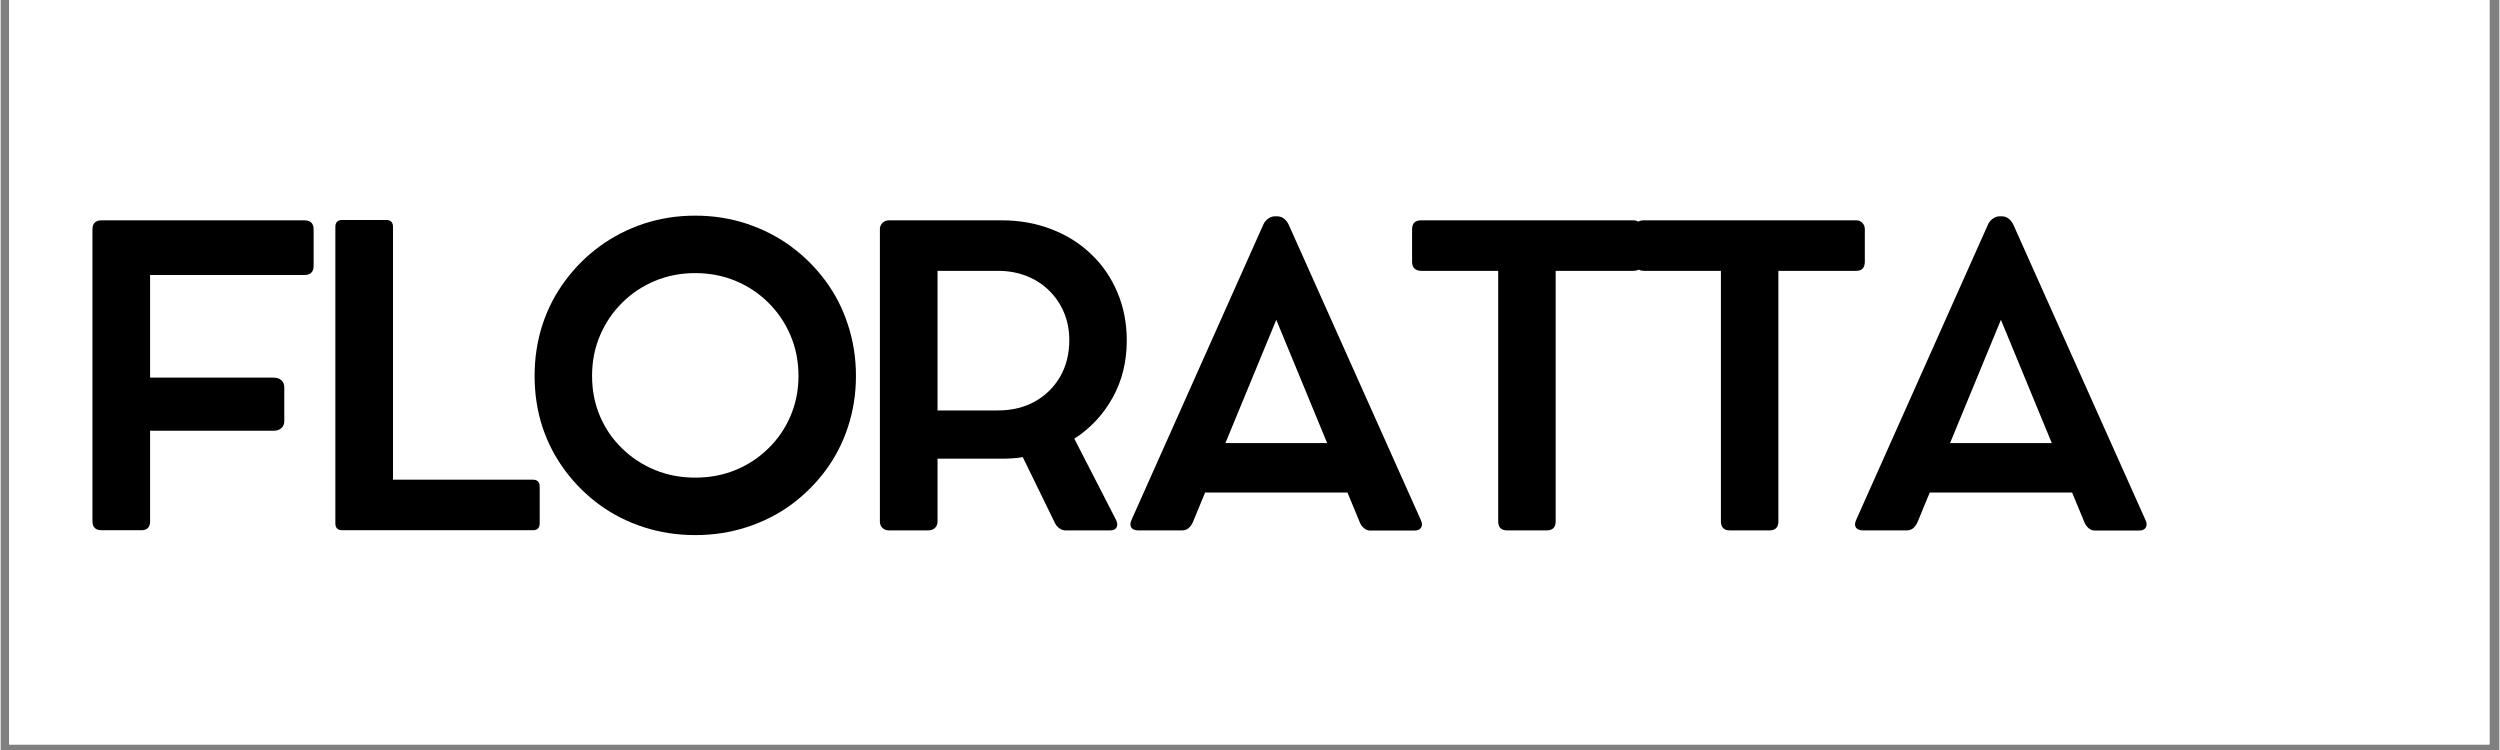 <svg version="1.0" preserveAspectRatio="xMidYMid meet" height="90" viewBox="0 0 224.88 67.5" zoomAndPan="magnify" width="300" xmlns:xlink="http://www.w3.org/1999/xlink" xmlns="http://www.w3.org/2000/svg"><rect x="0" y="0" width="224.88" height="67.5" fill="#808080" stroke="none"/><defs><g></g><clipPath id="f7db8d1056"><path clip-rule="nonzero" d="M 0.766 0 L 223.992 0 L 223.992 67.004 L 0.766 67.004 Z M 0.766 0"></path></clipPath></defs><g clip-path="url(#f7db8d1056)"><path fill-rule="nonzero" fill-opacity="1" d="M 0.766 0 L 224.113 0 L 224.113 67.004 L 0.766 67.004 Z M 0.766 0" fill="#ffffff"></path><path fill-rule="nonzero" fill-opacity="1" d="M 0.766 0 L 224.113 0 L 224.113 67.004 L 0.766 67.004 Z M 0.766 0" fill="#ffffff"></path></g><g fill-opacity="1" fill="#000000"><g transform="translate(4.932, 47.72)"><g><path d="M 22.391 -27.891 C 22.953 -27.891 23.234 -27.617 23.234 -27.078 L 23.234 -23.797 C 23.234 -23.242 22.953 -22.969 22.391 -22.969 L 8.516 -22.969 L 8.516 -13.734 L 19.625 -13.734 C 19.926 -13.734 20.16 -13.656 20.328 -13.5 C 20.504 -13.344 20.594 -13.125 20.594 -12.844 L 20.594 -9.797 C 20.594 -9.547 20.504 -9.344 20.328 -9.188 C 20.16 -9.031 19.926 -8.953 19.625 -8.953 L 8.516 -8.953 L 8.516 -0.812 C 8.516 -0.27 8.254 0 7.734 0 L 4.156 0 C 3.602 0 3.328 -0.27 3.328 -0.812 L 3.328 -27.078 C 3.328 -27.617 3.602 -27.891 4.156 -27.891 Z M 22.391 -27.891"></path></g></g></g><g fill-opacity="1" fill="#000000"><g transform="translate(26.794, 47.72)"><g><path d="M 21.109 -4.547 C 21.516 -4.547 21.719 -4.336 21.719 -3.922 L 21.719 -0.625 C 21.719 -0.207 21.516 0 21.109 0 L 3.953 0 C 3.535 0 3.328 -0.207 3.328 -0.625 L 3.328 -27.297 C 3.328 -27.711 3.535 -27.922 3.953 -27.922 L 7.906 -27.922 C 8.312 -27.922 8.516 -27.711 8.516 -27.297 L 8.516 -4.547 Z M 21.109 -4.547"></path></g></g></g><g fill-opacity="1" fill="#000000"><g transform="translate(46.398, 47.72)"><g><path d="M 1.656 -13.891 C 1.656 -15.504 1.891 -17.035 2.359 -18.484 C 2.836 -19.941 3.52 -21.266 4.406 -22.453 C 5.289 -23.648 6.332 -24.688 7.531 -25.562 C 8.727 -26.438 10.051 -27.113 11.5 -27.594 C 12.957 -28.07 14.492 -28.312 16.109 -28.312 C 17.734 -28.312 19.27 -28.07 20.719 -27.594 C 22.176 -27.113 23.504 -26.438 24.703 -25.562 C 25.898 -24.688 26.941 -23.648 27.828 -22.453 C 28.711 -21.266 29.391 -19.941 29.859 -18.484 C 30.336 -17.035 30.578 -15.504 30.578 -13.891 C 30.578 -12.273 30.336 -10.742 29.859 -9.297 C 29.391 -7.859 28.711 -6.547 27.828 -5.359 C 26.941 -4.172 25.898 -3.141 24.703 -2.266 C 23.504 -1.398 22.176 -0.734 20.719 -0.266 C 19.27 0.203 17.734 0.438 16.109 0.438 C 14.492 0.438 12.957 0.203 11.5 -0.266 C 10.051 -0.734 8.727 -1.398 7.531 -2.266 C 6.332 -3.141 5.289 -4.172 4.406 -5.359 C 3.52 -6.547 2.836 -7.859 2.359 -9.297 C 1.891 -10.742 1.656 -12.273 1.656 -13.891 Z M 6.828 -13.891 C 6.828 -12.598 7.062 -11.395 7.531 -10.281 C 8 -9.176 8.66 -8.207 9.516 -7.375 C 10.367 -6.539 11.359 -5.891 12.484 -5.422 C 13.609 -4.961 14.816 -4.734 16.109 -4.734 C 17.422 -4.734 18.633 -4.961 19.75 -5.422 C 20.875 -5.891 21.859 -6.539 22.703 -7.375 C 23.555 -8.207 24.219 -9.176 24.688 -10.281 C 25.164 -11.395 25.406 -12.598 25.406 -13.891 C 25.406 -15.203 25.164 -16.414 24.688 -17.531 C 24.207 -18.656 23.547 -19.633 22.703 -20.469 C 21.859 -21.312 20.875 -21.969 19.75 -22.438 C 18.625 -22.906 17.41 -23.141 16.109 -23.141 C 14.816 -23.141 13.609 -22.906 12.484 -22.438 C 11.359 -21.969 10.375 -21.312 9.531 -20.469 C 8.688 -19.633 8.023 -18.656 7.547 -17.531 C 7.066 -16.414 6.828 -15.203 6.828 -13.891 Z M 6.828 -13.891"></path></g></g></g><g fill-opacity="1" fill="#000000"><g transform="translate(75.802, 47.72)"><g><path d="M 20.828 -8.234 L 24.578 -0.938 C 24.711 -0.664 24.727 -0.438 24.625 -0.25 C 24.531 -0.07 24.336 0.016 24.047 0.016 L 20.016 0.016 C 19.836 0.016 19.66 -0.047 19.484 -0.172 C 19.305 -0.297 19.172 -0.457 19.078 -0.656 L 16.188 -6.578 C 15.883 -6.523 15.57 -6.488 15.25 -6.469 C 14.938 -6.445 14.613 -6.438 14.281 -6.438 L 8.516 -6.438 L 8.516 -0.797 C 8.516 -0.547 8.438 -0.348 8.281 -0.203 C 8.125 -0.055 7.922 0.016 7.672 0.016 L 4.156 0.016 C 3.914 0.016 3.719 -0.055 3.562 -0.203 C 3.406 -0.348 3.328 -0.547 3.328 -0.797 L 3.328 -27.094 C 3.328 -27.32 3.406 -27.508 3.562 -27.656 C 3.719 -27.812 3.914 -27.891 4.156 -27.891 L 5.062 -27.891 C 5.602 -27.891 6.133 -27.891 6.656 -27.891 C 7.176 -27.891 7.547 -27.891 7.766 -27.891 L 14.281 -27.891 C 15.914 -27.891 17.422 -27.617 18.797 -27.078 C 20.172 -26.547 21.359 -25.797 22.359 -24.828 C 23.367 -23.867 24.148 -22.727 24.703 -21.406 C 25.266 -20.082 25.547 -18.641 25.547 -17.078 C 25.547 -15.172 25.125 -13.457 24.281 -11.938 C 23.438 -10.414 22.285 -9.18 20.828 -8.234 Z M 13.953 -10.781 C 15.203 -10.781 16.305 -11.047 17.266 -11.578 C 18.234 -12.117 18.992 -12.863 19.547 -13.812 C 20.098 -14.77 20.375 -15.867 20.375 -17.109 C 20.375 -18.016 20.211 -18.848 19.891 -19.609 C 19.566 -20.367 19.113 -21.031 18.531 -21.594 C 17.957 -22.156 17.281 -22.586 16.5 -22.891 C 15.719 -23.191 14.867 -23.344 13.953 -23.344 L 8.516 -23.344 L 8.516 -10.781 Z M 13.953 -10.781"></path></g></g></g><g fill-opacity="1" fill="#000000"><g transform="translate(100.821, 47.72)"><g><path d="M 27 -0.906 C 27.125 -0.633 27.129 -0.41 27.016 -0.234 C 26.91 -0.055 26.703 0.031 26.391 0.031 L 22.453 0.031 C 22.242 0.031 22.055 -0.035 21.891 -0.172 C 21.723 -0.316 21.598 -0.484 21.516 -0.672 L 20.391 -3.391 L 7.578 -3.391 L 6.469 -0.703 C 6.375 -0.504 6.25 -0.332 6.094 -0.188 C 5.938 -0.051 5.738 0.016 5.5 0.016 L 1.578 0.016 C 1.273 0.016 1.062 -0.066 0.938 -0.234 C 0.82 -0.41 0.828 -0.641 0.953 -0.922 L 12.828 -27.531 C 12.93 -27.75 13.078 -27.922 13.266 -28.047 C 13.453 -28.18 13.645 -28.25 13.844 -28.25 L 14.078 -28.25 C 14.297 -28.25 14.492 -28.18 14.672 -28.047 C 14.848 -27.91 14.988 -27.734 15.094 -27.516 Z M 9.406 -7.844 L 18.562 -7.844 L 13.984 -18.938 Z M 9.406 -7.844"></path></g></g></g><g fill-opacity="1" fill="#000000"><g transform="translate(125.949, 47.72)"><g><path d="M 1.078 -24.172 L 1.078 -27.078 C 1.078 -27.617 1.348 -27.891 1.891 -27.891 L 21 -27.891 C 21.238 -27.891 21.426 -27.812 21.562 -27.656 C 21.707 -27.508 21.781 -27.316 21.781 -27.078 L 21.781 -24.172 C 21.781 -23.617 21.52 -23.344 21 -23.344 L 14 -23.344 L 14 -0.797 C 14 -0.254 13.727 0.016 13.188 0.016 L 9.641 0.016 C 9.098 0.016 8.828 -0.254 8.828 -0.797 L 8.828 -23.344 L 1.891 -23.344 C 1.648 -23.344 1.453 -23.41 1.297 -23.547 C 1.148 -23.691 1.078 -23.898 1.078 -24.172 Z M 1.078 -24.172"></path></g></g></g><g fill-opacity="1" fill="#000000"><g transform="translate(145.994, 47.72)"><g><path d="M 1.078 -24.172 L 1.078 -27.078 C 1.078 -27.617 1.348 -27.891 1.891 -27.891 L 21 -27.891 C 21.238 -27.891 21.426 -27.812 21.562 -27.656 C 21.707 -27.508 21.781 -27.316 21.781 -27.078 L 21.781 -24.172 C 21.781 -23.617 21.52 -23.344 21 -23.344 L 14 -23.344 L 14 -0.797 C 14 -0.254 13.727 0.016 13.188 0.016 L 9.641 0.016 C 9.098 0.016 8.828 -0.254 8.828 -0.797 L 8.828 -23.344 L 1.891 -23.344 C 1.648 -23.344 1.453 -23.41 1.297 -23.547 C 1.148 -23.691 1.078 -23.898 1.078 -24.172 Z M 1.078 -24.172"></path></g></g></g><g fill-opacity="1" fill="#000000"><g transform="translate(166.039, 47.72)"><g><path d="M 27 -0.906 C 27.125 -0.633 27.129 -0.41 27.016 -0.234 C 26.91 -0.055 26.703 0.031 26.391 0.031 L 22.453 0.031 C 22.242 0.031 22.055 -0.035 21.891 -0.172 C 21.723 -0.316 21.598 -0.484 21.516 -0.672 L 20.391 -3.391 L 7.578 -3.391 L 6.469 -0.703 C 6.375 -0.504 6.25 -0.332 6.094 -0.188 C 5.938 -0.051 5.738 0.016 5.5 0.016 L 1.578 0.016 C 1.273 0.016 1.062 -0.066 0.938 -0.234 C 0.82 -0.41 0.828 -0.641 0.953 -0.922 L 12.828 -27.531 C 12.93 -27.75 13.078 -27.922 13.266 -28.047 C 13.453 -28.18 13.645 -28.25 13.844 -28.25 L 14.078 -28.25 C 14.297 -28.25 14.492 -28.18 14.672 -28.047 C 14.848 -27.91 14.988 -27.734 15.094 -27.516 Z M 9.406 -7.844 L 18.562 -7.844 L 13.984 -18.938 Z M 9.406 -7.844"></path></g></g></g></svg>
